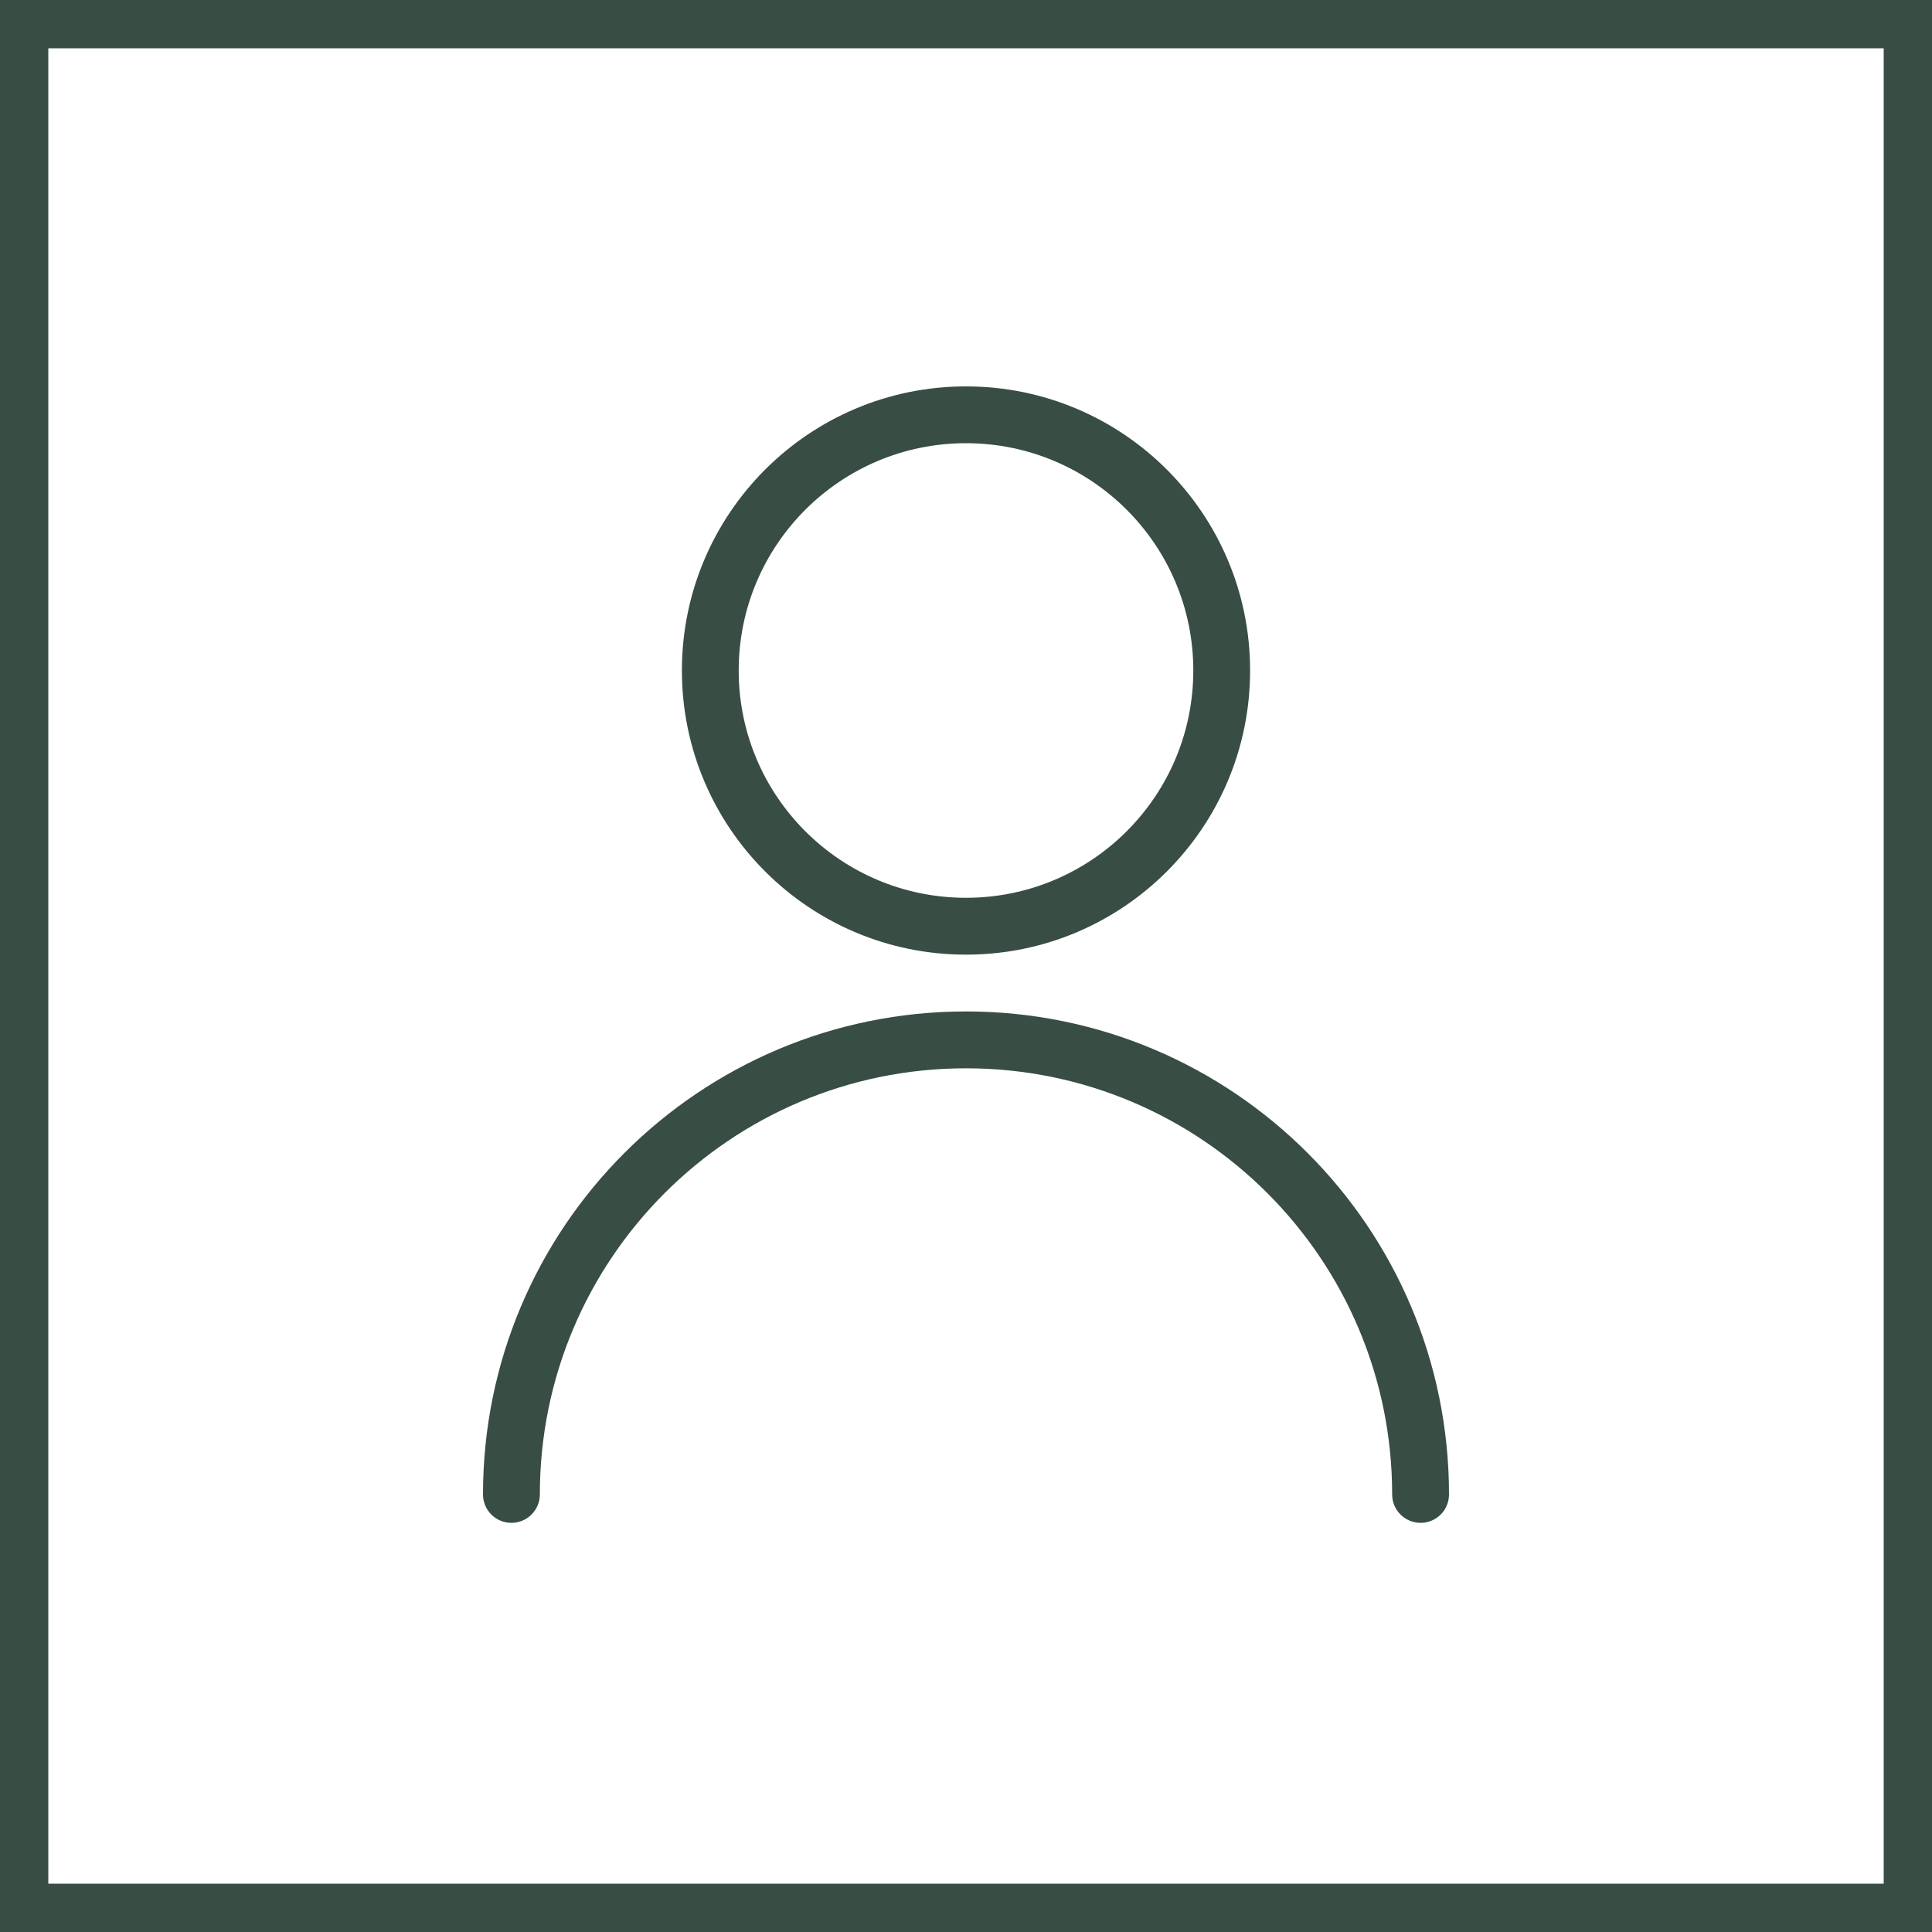 <?xml version="1.0" encoding="UTF-8"?> <svg xmlns="http://www.w3.org/2000/svg" width="40" height="40" viewBox="0 0 40 40" fill="none"><rect x="0.5" y="0.5" width="39" height="39" stroke="#384D44"></rect><path d="M30 30.941C30 31.266 29.737 31.529 29.412 31.529C29.087 31.529 28.823 31.266 28.823 30.941C28.823 26.068 24.873 22.118 20 22.118C15.127 22.118 11.177 26.068 11.177 30.941C11.177 31.266 10.913 31.529 10.588 31.529C10.263 31.529 10 31.266 10 30.941C10 25.418 14.477 20.941 20 20.941C25.523 20.941 30 25.418 30 30.941ZM20 19.765C16.751 19.765 14.118 17.131 14.118 13.882C14.118 10.634 16.751 8 20 8C23.249 8 25.882 10.634 25.882 13.882C25.882 17.131 23.249 19.765 20 19.765ZM20 18.588C22.599 18.588 24.706 16.481 24.706 13.882C24.706 11.283 22.599 9.176 20 9.176C17.401 9.176 15.294 11.283 15.294 13.882C15.294 16.481 17.401 18.588 20 18.588Z" fill="#384D44"></path></svg> 